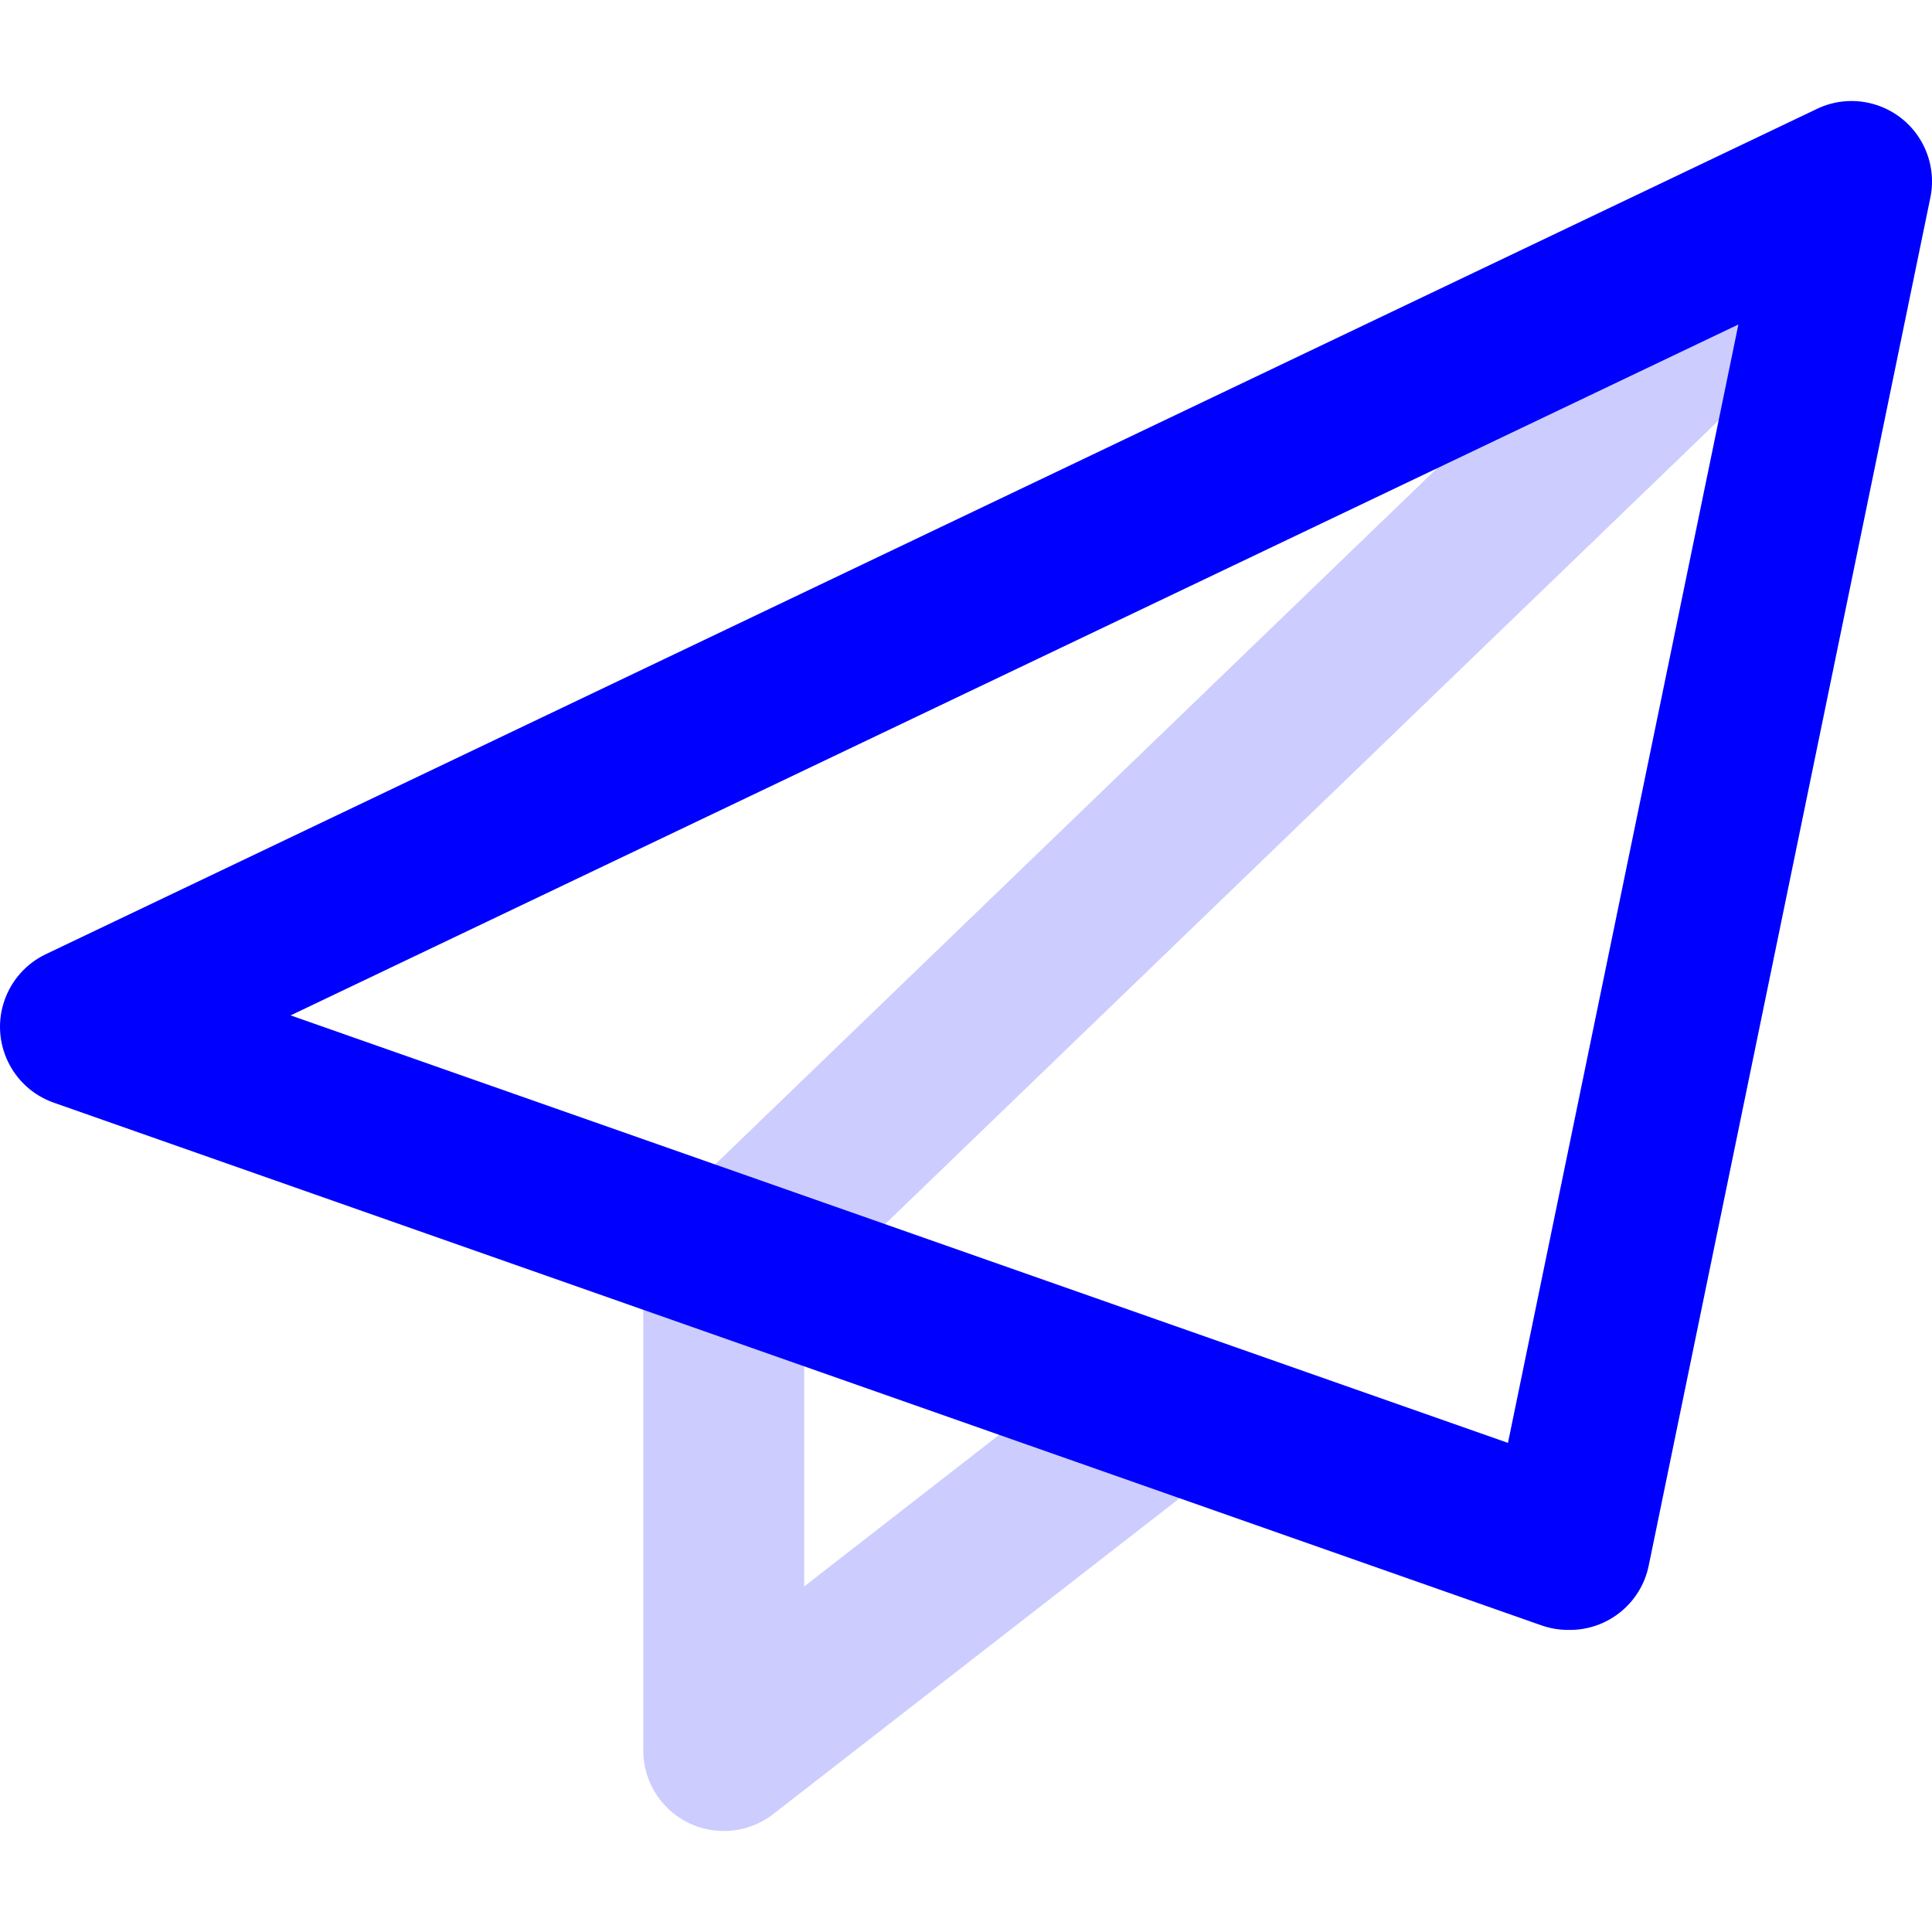 <?xml version="1.0" encoding="UTF-8" standalone="no"?><!-- icon666.com - MILLIONS OF FREE VECTOR ICONS --><svg width="1024" height="1024" version="1.1" id="Capa_1" xmlns="http://www.w3.org/2000/svg" xmlns:xlink="http://www.w3.org/1999/xlink" x="0px" y="0px" viewBox="0 0 511.999 511.999" style="enable-background:new 0 0 511.999 511.999;" xml:space="preserve"><path style="fill:#CCCCFF;" d="M191.799,485.228c-11.777,0-21.316-9.539-21.316-21.316V336.019 c-0.011-5.787,2.345-11.329,6.501-15.347l298.418-287.76l29.629,30.694L213.115,345.078v75.351l85.262-66.291l26.112,33.679 l-119.58,92.936C201.157,483.661,196.553,485.239,191.799,485.228z"/><path style="fill:#0000FF;" d="M415.613,431.939c-2.398,0.011-4.775-0.394-7.034-1.172L14.241,292.216 c-11.105-3.911-16.935-16.083-13.024-27.188c1.876-5.329,5.798-9.699,10.892-12.139L481.052,29.075 c10.498-5.318,23.33-1.119,28.648,9.379c2.196,4.338,2.846,9.304,1.833,14.068l-74.605,362.365 C434.871,424.969,425.908,432.152,415.613,431.939z M77.015,269.088l322.611,113.292l61.069-296.393L77.015,269.088z"/></svg>